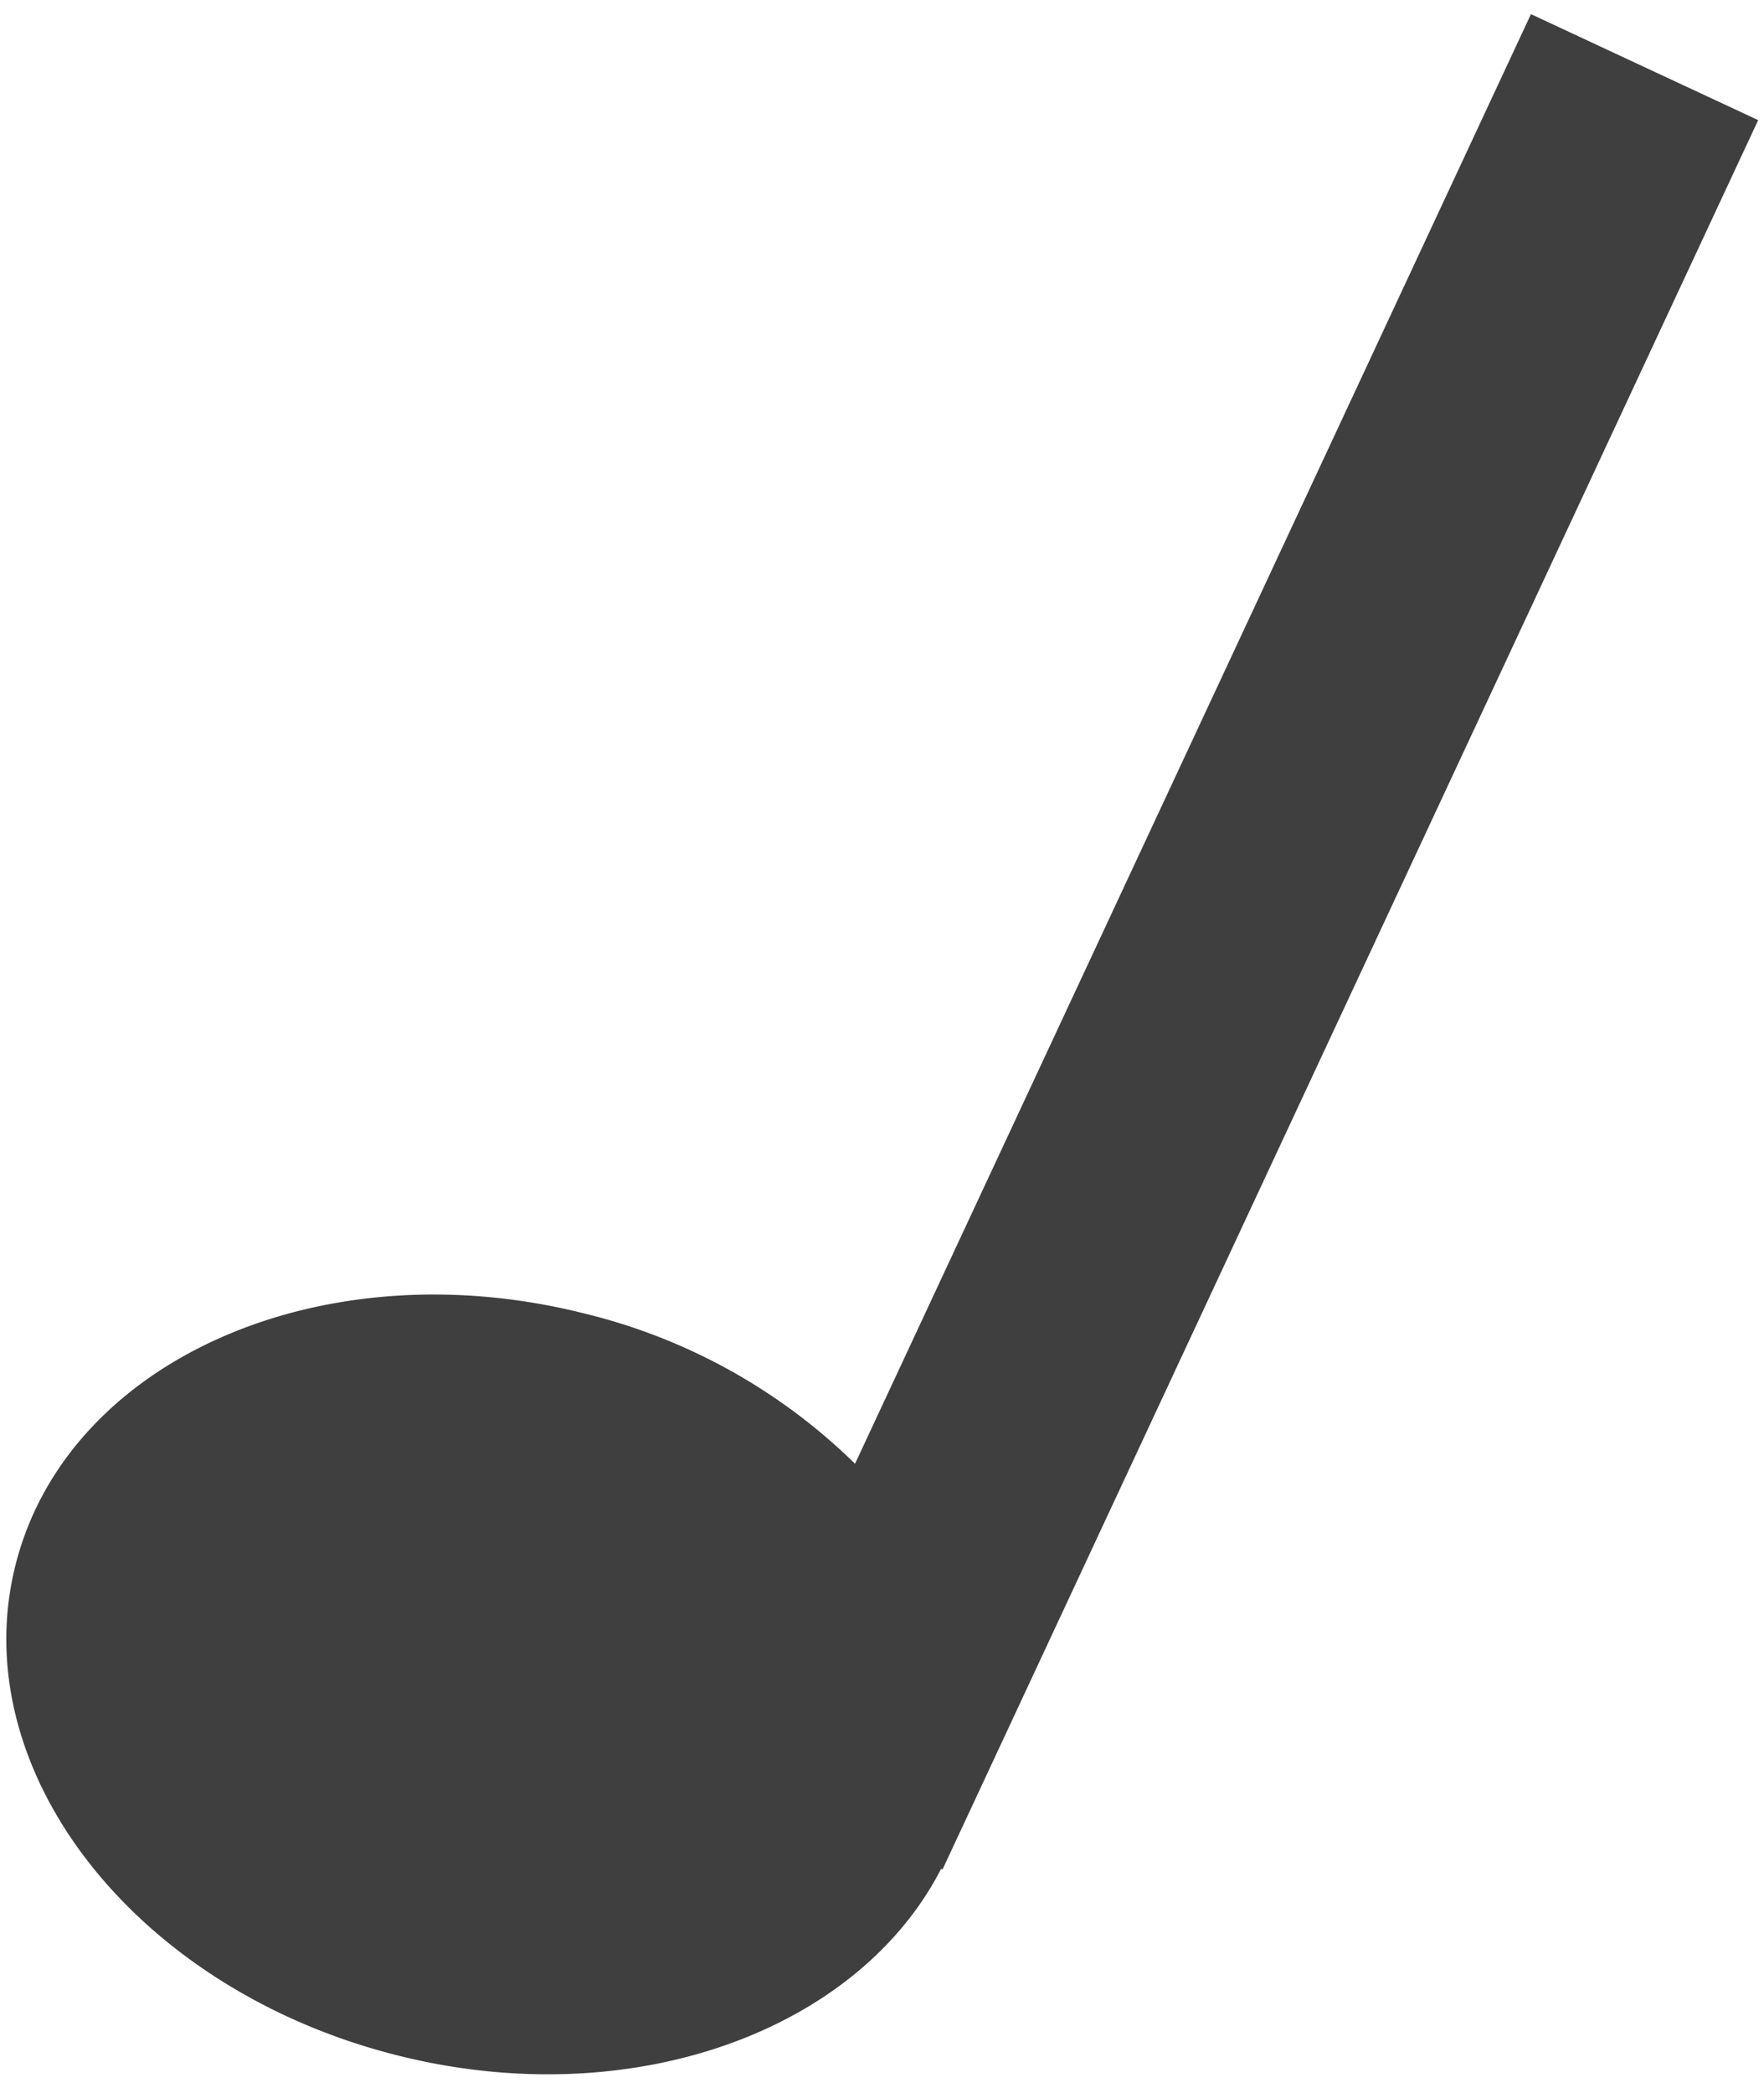 <svg xmlns="http://www.w3.org/2000/svg" width="59" height="70"><defs><clipPath id="a"><path data-name="長方形 824" transform="translate(1726 569)" fill="#ff5050" opacity=".363" d="M0 0h59v70H0z"/></clipPath></defs><g data-name="マスクグループ 65" transform="translate(-1726 -569)" clip-path="url(#a)"><g data-name="グループ 1598"><path data-name="パス 2941" d="m1777.205 569.473-22.607 48.48a19.473 19.473 0 0 0-9.06-5.027c-8.783-2.21-17.296 1.562-19.02 8.416s3.999 14.197 12.784 16.4c7.795 1.96 15.377-.796 18.176-6.243l.047.022 27.28-58.503Z" fill="#3f3f3f"/></g></g></svg>